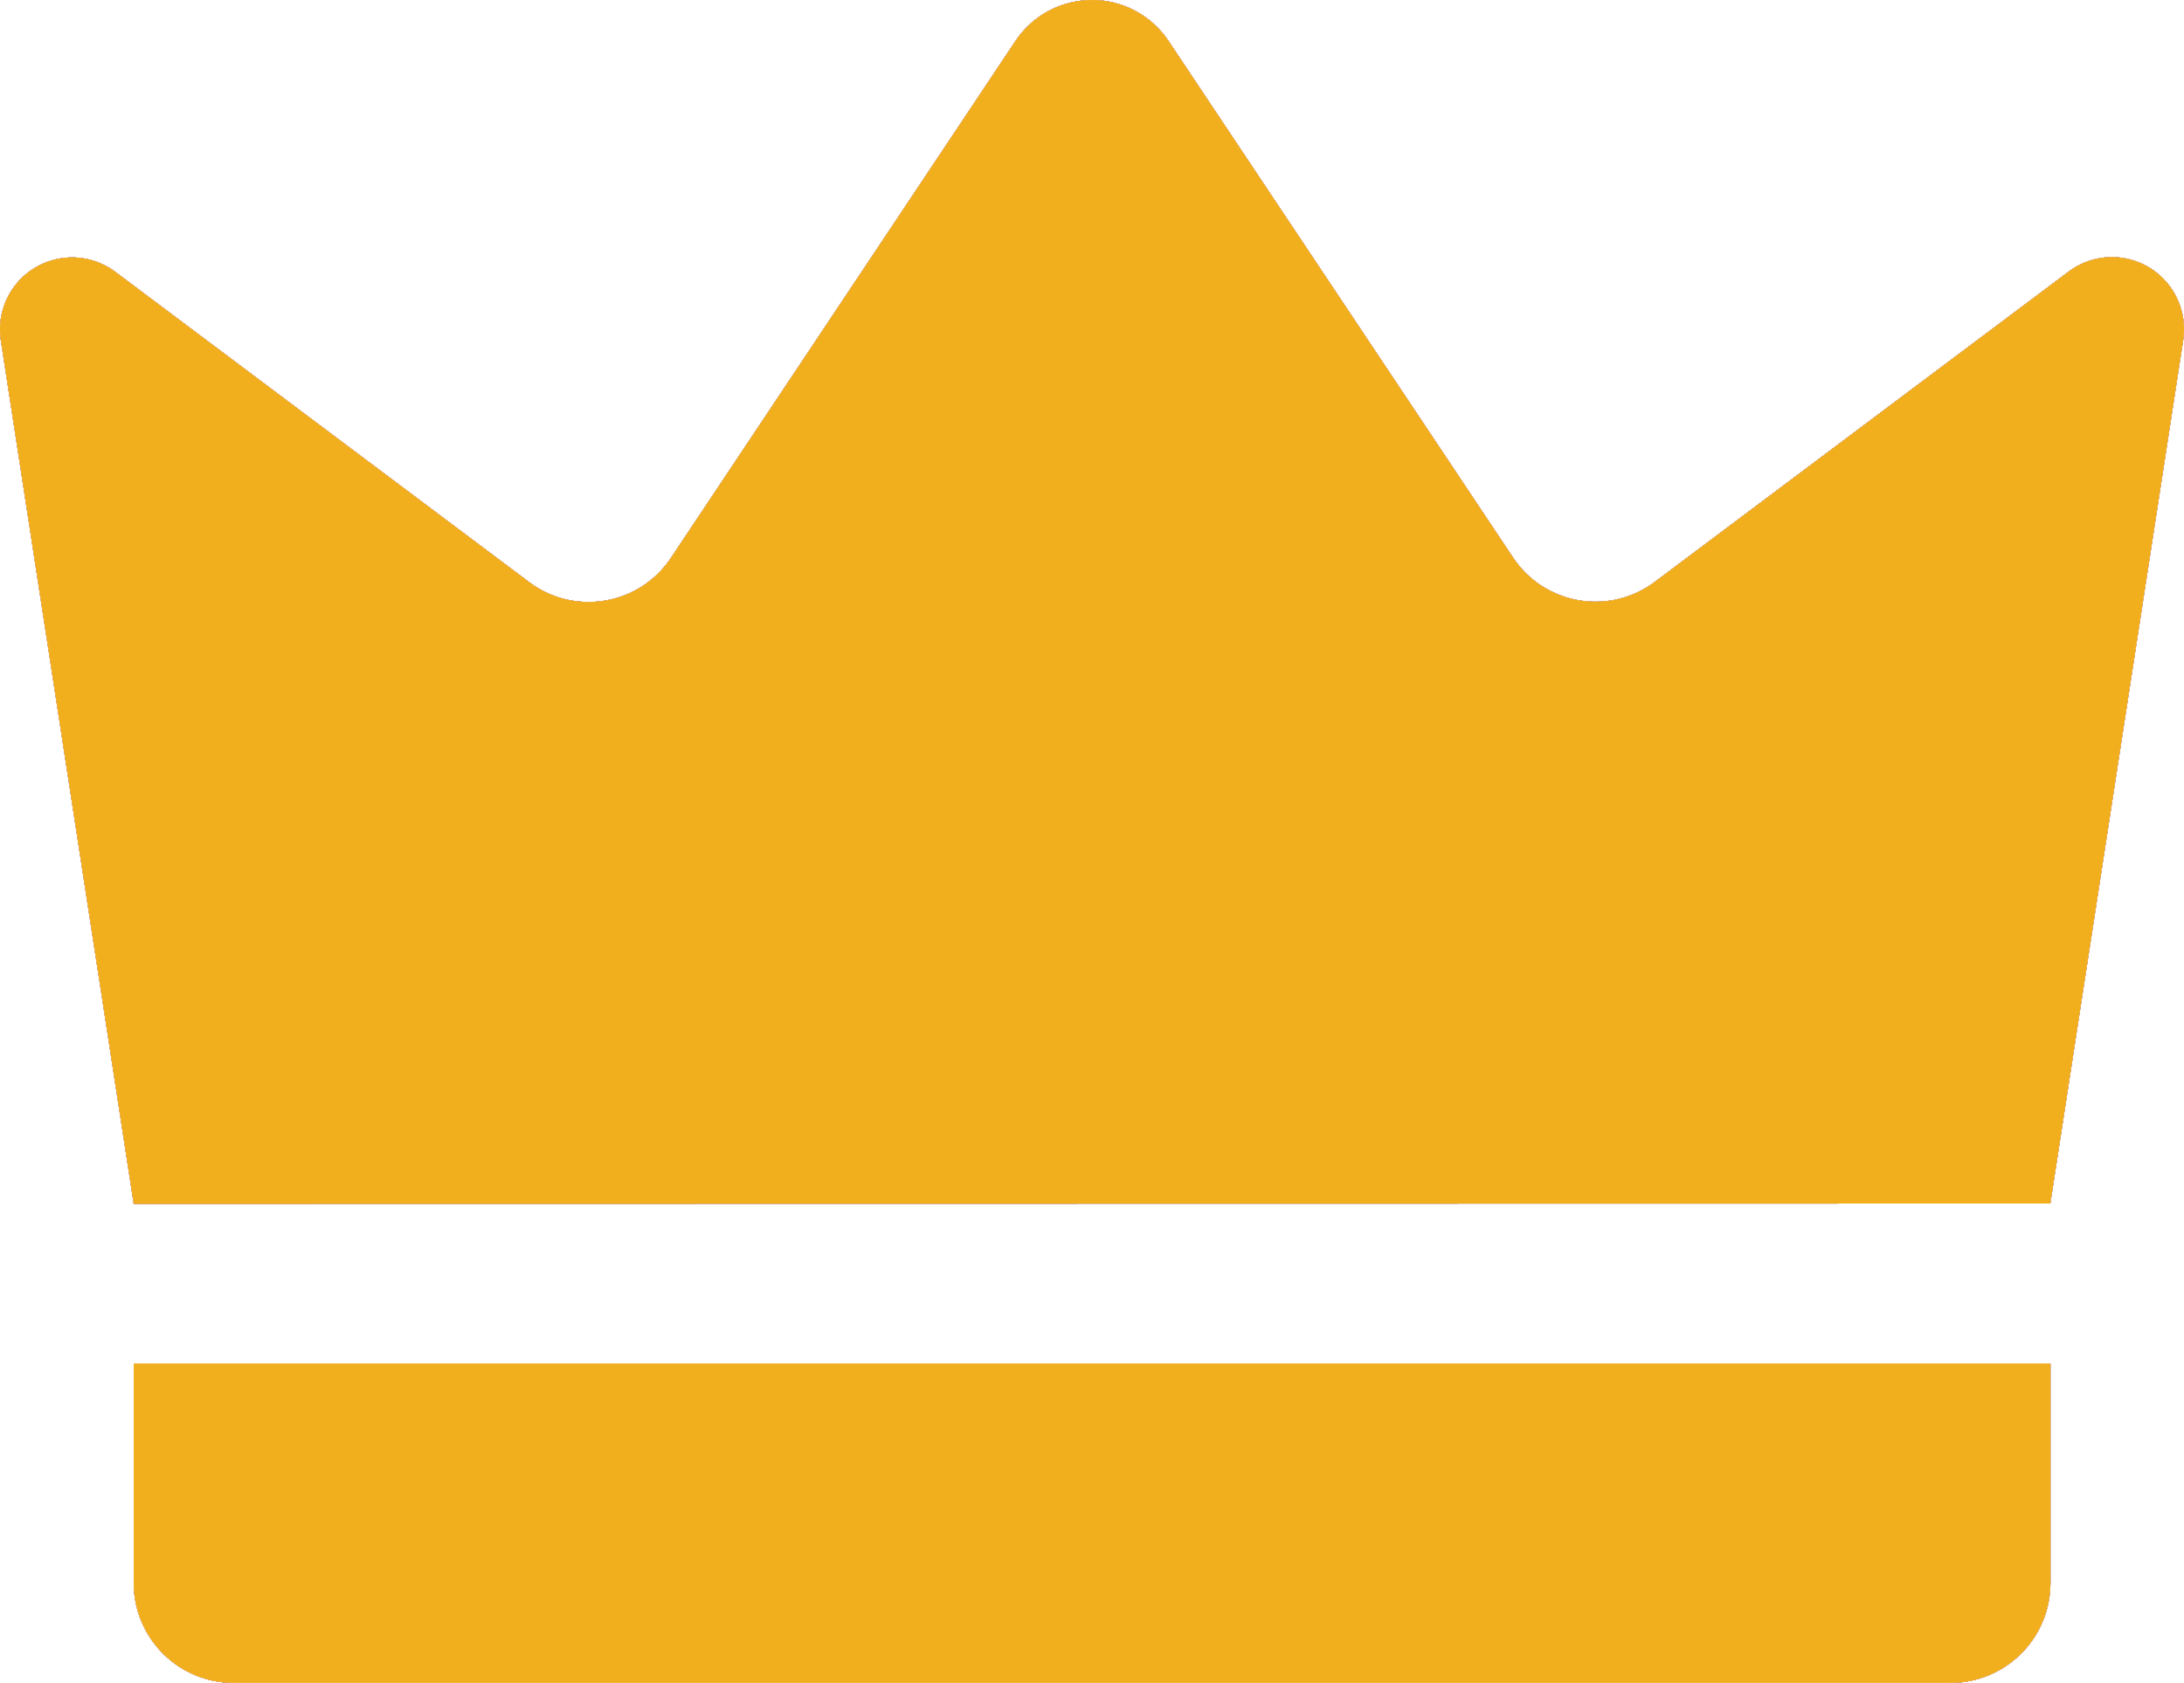 <?xml version="1.0" encoding="utf-8"?>
<!-- Generator: Adobe Illustrator 16.0.0, SVG Export Plug-In . SVG Version: 6.00 Build 0)  -->
<!DOCTYPE svg PUBLIC "-//W3C//DTD SVG 1.1//EN" "http://www.w3.org/Graphics/SVG/1.1/DTD/svg11.dtd">
<svg xmlns="http://www.w3.org/2000/svg" xmlns:xlink="http://www.w3.org/1999/xlink" version="1.1" viewBox="16.008 71.02 479.95 369.924">
	<defs>
		<style>
			use {
				display: none;
			}
		
			use:target {
				display: inline;
			}
		</style>
		<g id="icon">
			<path d="M45.392,335.632c-9.728-63.264-19.461-126.528-29.2-189.792c-1.321-8.647,4.618-16.729,13.266-18.05
				c4.201-0.642,8.484,0.431,11.886,2.979l90.976,68.224c9.599,7.202,23.218,5.259,30.42-4.339c0.242-0.323,0.476-0.653,0.7-0.989
				L239.184,80c6.202-9.278,18.751-11.772,28.031-5.569c2.203,1.473,4.096,3.365,5.569,5.569l75.744,113.6
				c6.655,9.985,20.146,12.684,30.131,6.028c0.336-0.224,0.666-0.458,0.989-0.7l90.976-68.224c7.003-5.243,16.931-3.817,22.174,3.186
				c2.547,3.402,3.62,7.685,2.979,11.886c-9.739,63.264-19.473,126.529-29.2,189.792L45.392,335.632z"/>
			<path d="M45.392,370.736h421.216l0,0v48.239c0,12.133-9.836,21.969-21.969,21.969H67.36c-12.132,0-21.968-9.836-21.968-21.969
				V370.736L45.392,370.736L45.392,370.736z"/>
		</g>
	</defs>
	<use xlink:href="#icon" id="blue" fill="#3e80c0"/>
	<use xlink:href="#icon" id="dark-gray" fill="#333333"/>
	<use xlink:href="#icon" id="gray" fill="#b5b5b5"/>
	<use xlink:href="#icon" id="red" fill="#ee0000"/>
	<use xlink:href="#icon" id="white" fill="#ffffff"/>
	<use xlink:href="#icon" id="yellow" fill="#f1af1d"/>
</svg>